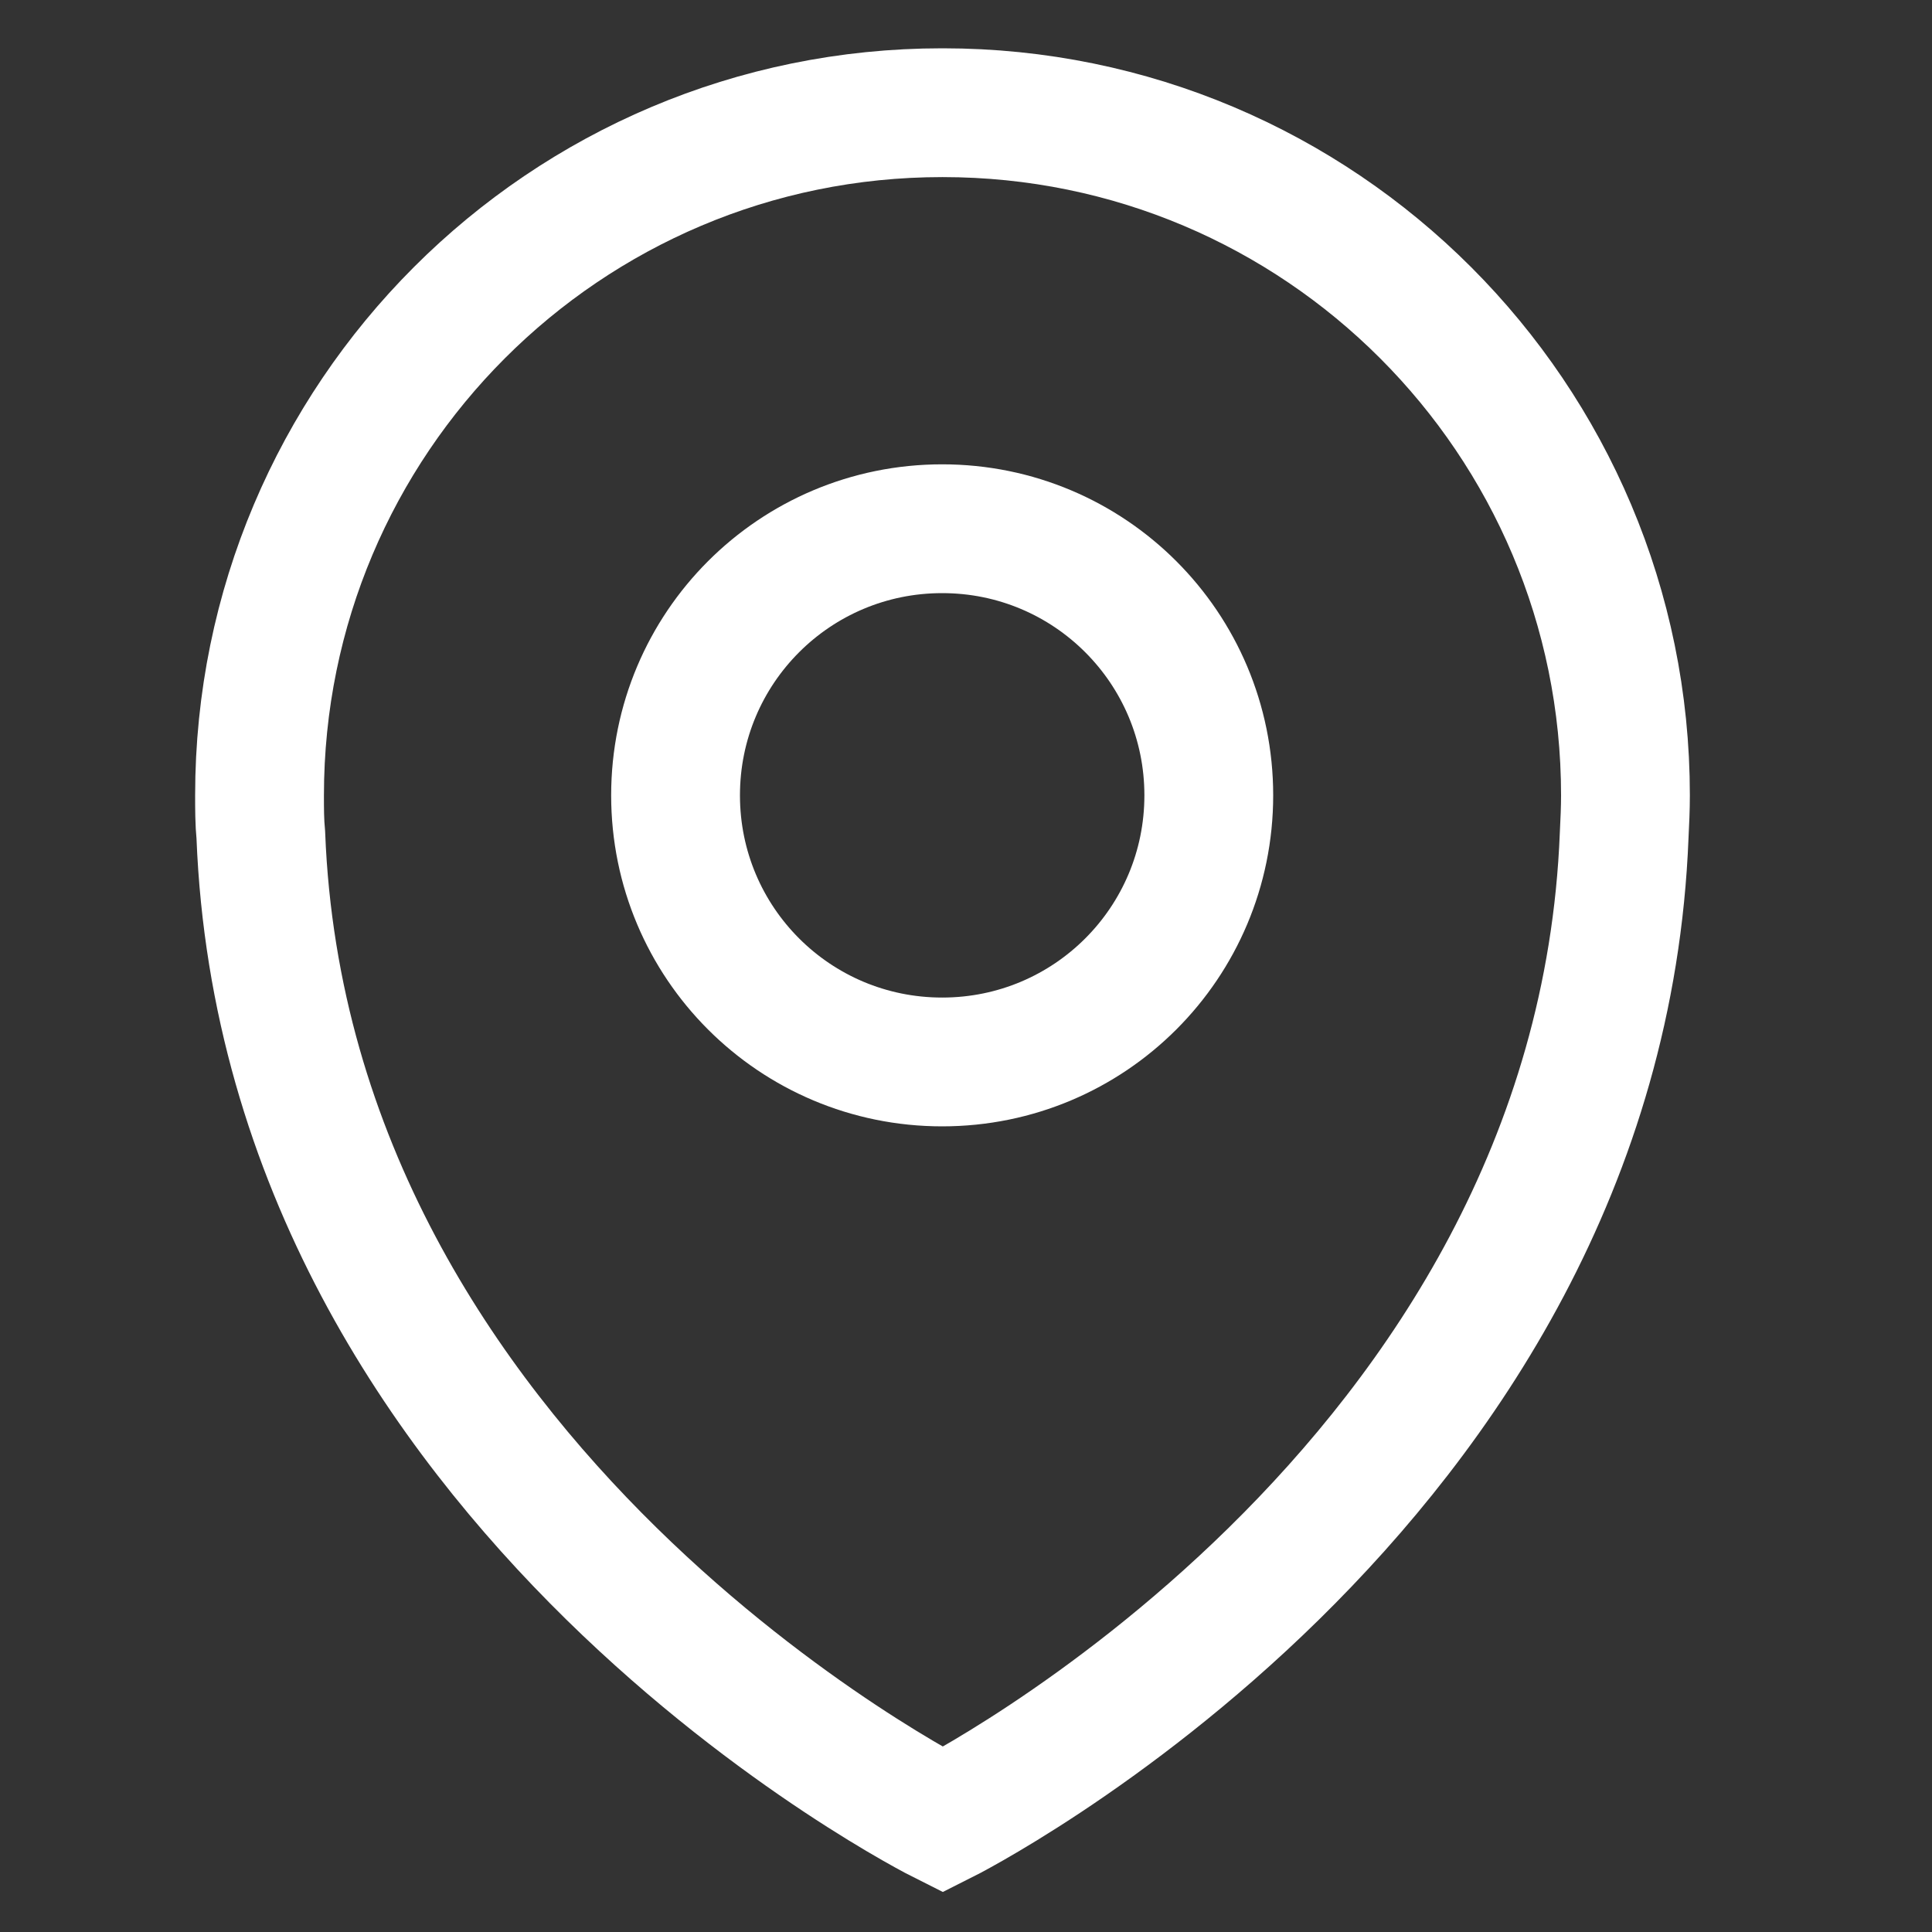 <?xml version="1.0" encoding="UTF-8"?>
<svg id="Layer_1" xmlns="http://www.w3.org/2000/svg" version="1.1" viewBox="0 0 30 30">
  <rect x="0" y="0" width="30" height="30" fill="#333333" stroke="none"/>
  <!-- Generator: Adobe Illustrator 29.5.1, SVG Export Plug-In . SVG Version: 2.1.0 Build 141)  -->
  <defs>
    <style>
      .st0 {
        fill: none;
        stroke: #fff;
        stroke-miterlimit: 10;
        stroke-width: 2px;
      }
    </style>
  </defs>
  <path class="st0" d="M14.63,1.75c-5.86,0-10.6,4.75-10.6,10.6,0,.21,0,.41.02.62.4,10.19,10.59,15.29,10.59,15.29,0,0,10.18-5.1,10.58-15.29.01-.21.02-.41.02-.62,0-5.85-4.74-10.6-10.6-10.6ZM14.63,16.49c-2.29,0-4.14-1.85-4.14-4.14s1.85-4.14,4.14-4.14,4.14,1.85,4.14,4.14-1.85,4.14-4.14,4.14Z"/>
</svg>